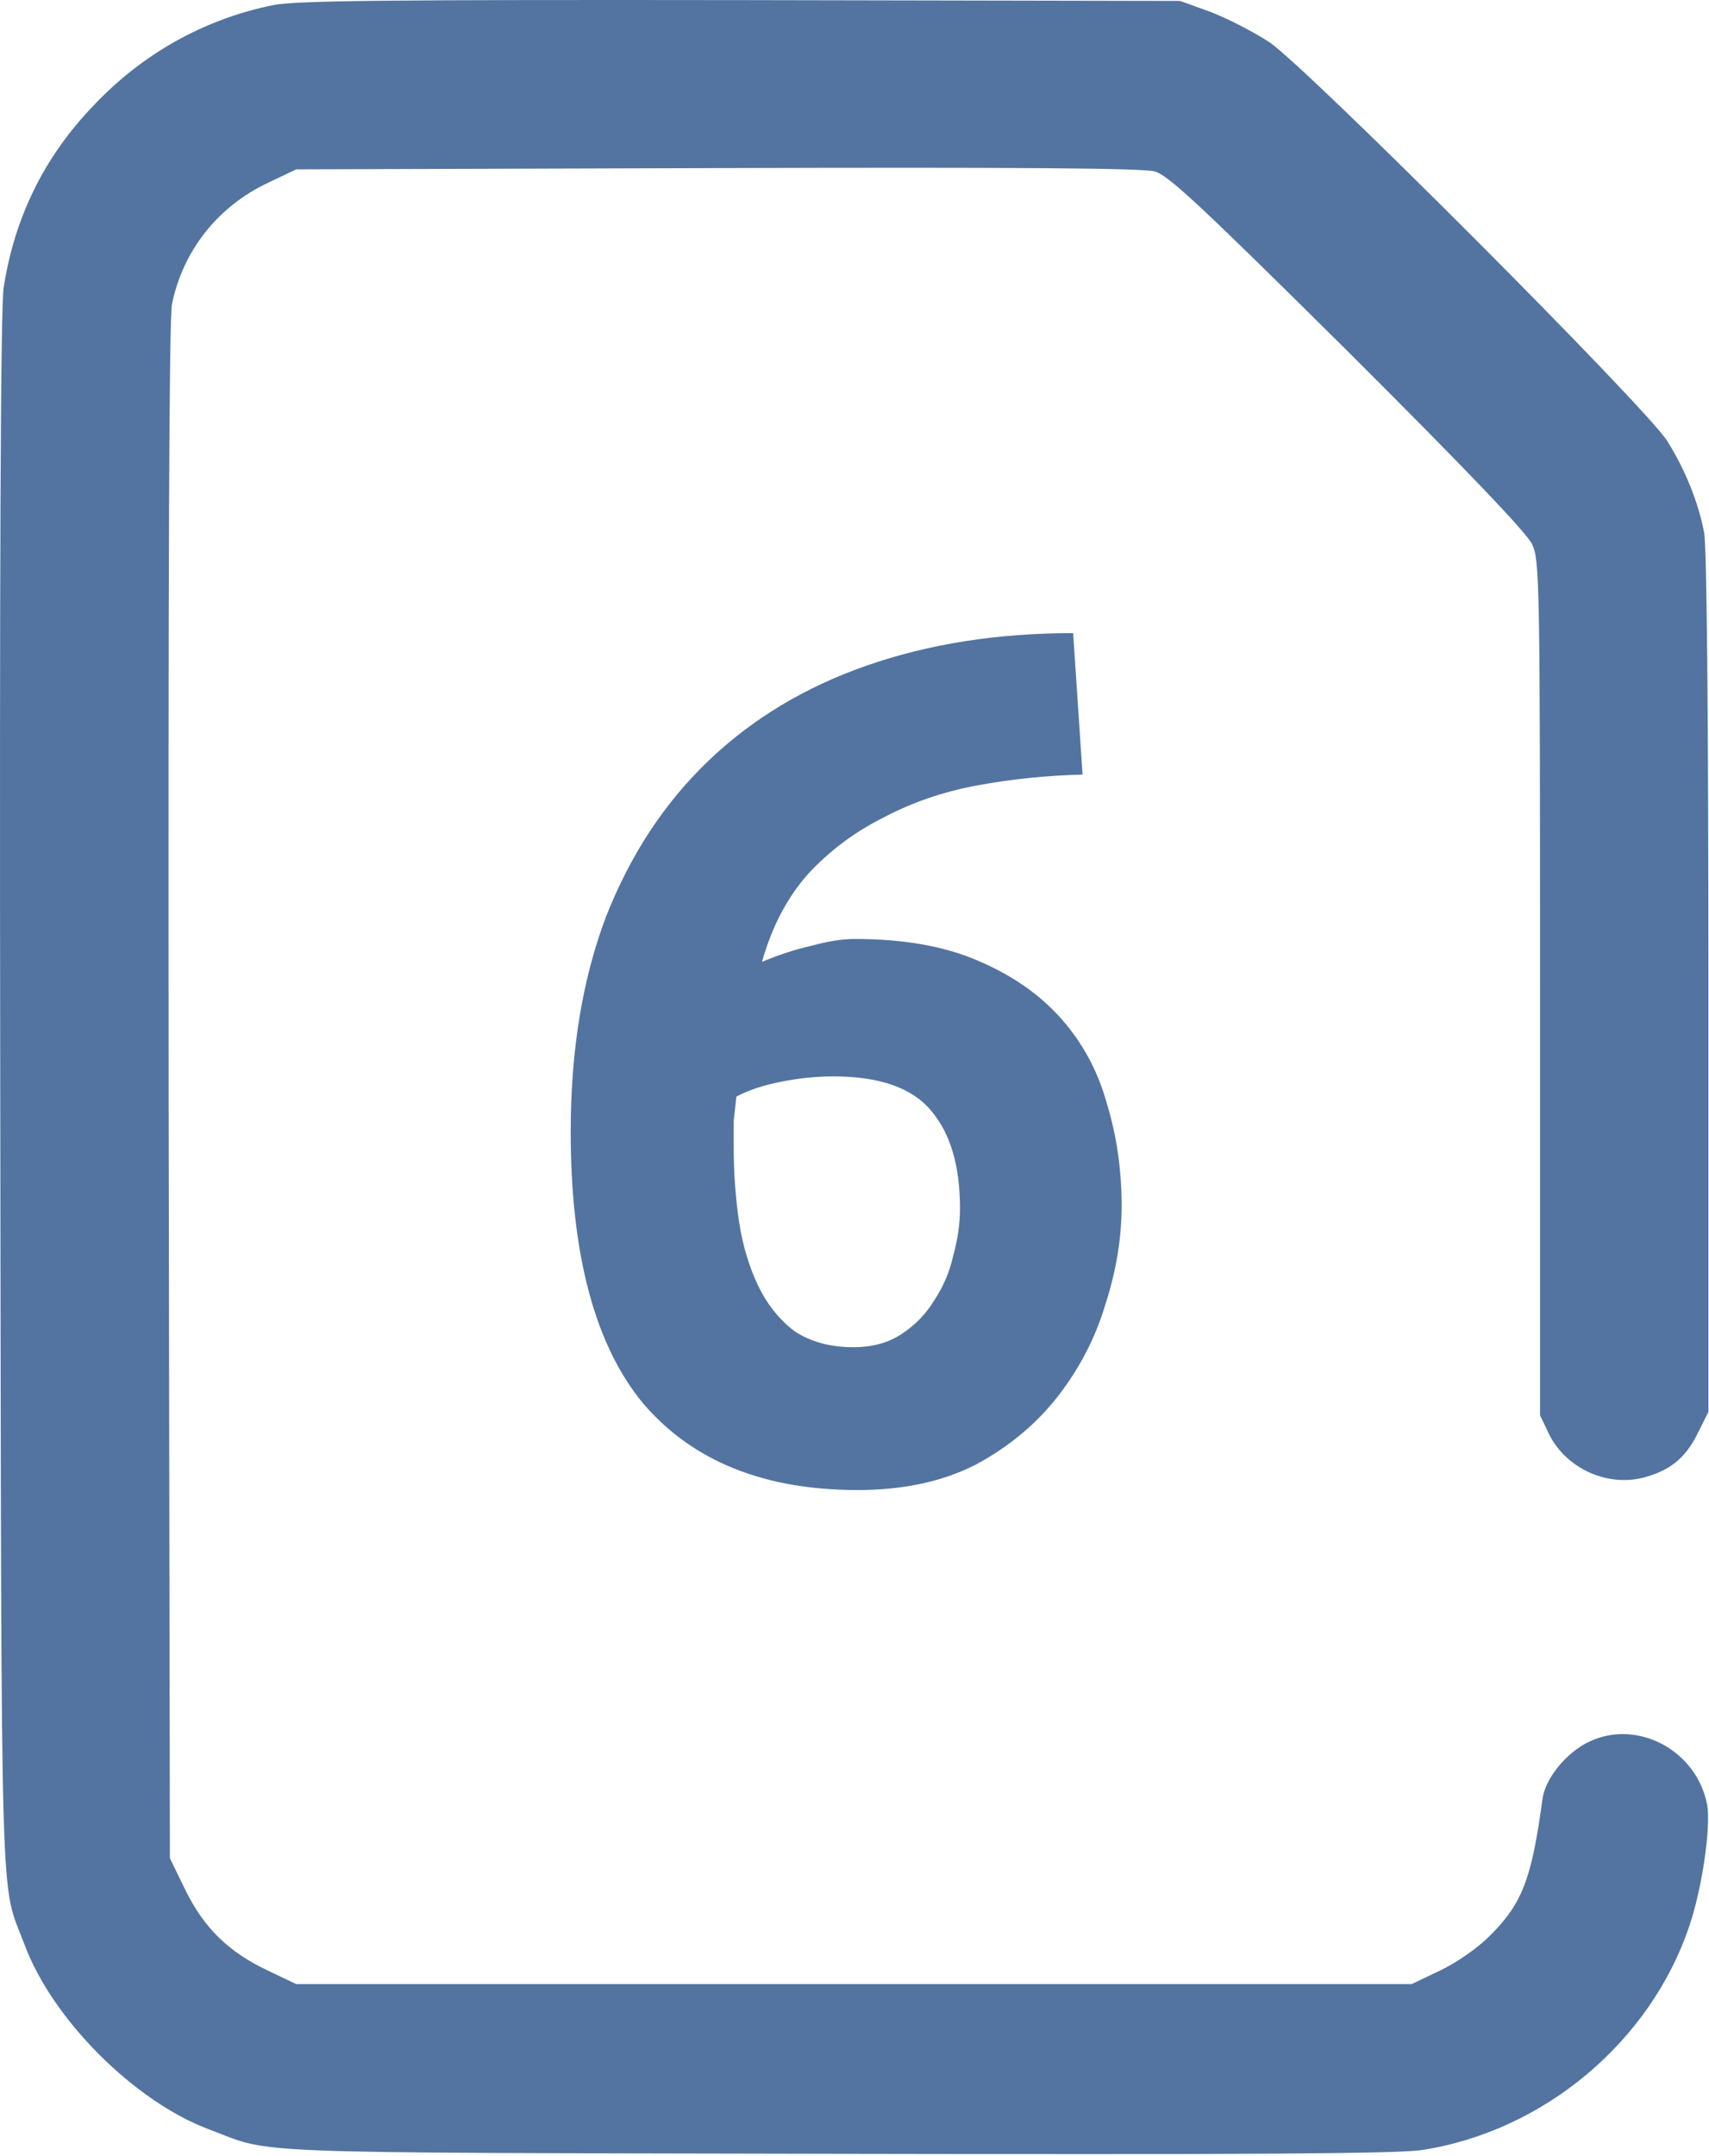 <?xml version="1.0" encoding="UTF-8"?> <svg xmlns="http://www.w3.org/2000/svg" width="406" height="512" viewBox="0 0 406 512" fill="none"> <path d="M64.861 1.223C48.561 4.523 33.861 12.723 22.161 25.123C10.461 37.323 3.461 51.623 0.861 68.323C0.161 73.023 -0.139 133.023 0.061 260.223C0.361 462.323 -0.039 446.123 5.861 461.923C12.461 479.623 31.961 499.123 49.661 505.723C65.261 511.623 54.561 511.223 198.361 511.523C295.561 511.723 332.361 511.523 337.861 510.623C366.861 506.123 392.161 484.823 401.361 457.323C404.461 448.123 406.461 433.823 405.561 428.623C403.061 415.623 388.861 408.123 377.361 413.723C372.061 416.323 367.161 422.323 366.461 427.123C363.861 446.323 361.661 452.023 353.961 459.723C350.961 462.723 346.061 466.123 342.061 468.023L335.361 471.223H202.861H70.361L63.661 468.023C54.361 463.623 48.561 458.023 44.061 448.923L40.361 441.323L40.061 259.323C39.961 136.523 40.161 75.623 40.861 72.223C43.461 59.523 51.761 49.023 63.661 43.423L70.361 40.223L170.361 39.923C242.861 39.723 271.461 39.923 274.361 40.723C277.661 41.723 285.161 48.723 320.261 83.523C348.161 111.323 362.661 126.523 363.961 129.223C365.761 133.023 365.861 137.623 365.861 234.623V336.123L367.961 340.523C372.061 348.923 382.261 353.423 391.161 350.723C397.061 349.023 400.561 346.023 403.361 340.323L405.861 335.323V233.623C405.861 169.823 405.461 130.023 404.861 126.623C403.561 119.523 400.361 111.523 396.061 104.723C391.161 96.823 310.461 16.023 301.561 10.023C297.761 7.523 291.461 4.323 287.561 2.823L280.361 0.223L175.861 0.023C92.861 -0.077 70.061 0.123 64.861 1.223Z" fill="#5374A0"></path> <path d="M197.981 255.643C193.928 255.643 189.768 256.069 185.501 256.923C181.234 257.776 177.714 258.949 174.941 260.443C174.728 262.363 174.514 264.283 174.301 266.203C174.301 268.123 174.301 270.149 174.301 272.283C174.301 278.469 174.728 284.443 175.581 290.203C176.434 295.749 177.928 300.763 180.061 305.243C182.194 309.723 185.074 313.349 188.701 316.123C192.541 318.683 197.234 319.963 202.781 319.963C207.261 319.963 211.101 318.896 214.301 316.763C217.501 314.629 220.061 311.963 221.981 308.763C224.114 305.563 225.608 302.043 226.461 298.203C227.528 294.363 228.061 290.629 228.061 287.003C228.061 276.976 225.821 269.296 221.341 263.963C216.861 258.416 209.074 255.643 197.981 255.643ZM203.101 223.003C214.621 223.003 224.328 224.709 232.221 228.123C240.328 231.536 246.941 236.123 252.061 241.883C257.181 247.643 260.808 254.363 262.941 262.043C265.288 269.723 266.461 277.829 266.461 286.363C266.461 294.043 265.181 301.829 262.621 309.723C260.274 317.616 256.541 324.869 251.421 331.483C246.301 338.096 239.794 343.536 231.901 347.803C224.008 351.856 214.621 353.883 203.741 353.883C181.554 353.883 164.594 347.056 152.861 333.403C141.341 319.536 135.581 297.989 135.581 268.763C135.581 249.563 138.354 232.603 143.901 217.883C149.661 203.163 157.768 190.789 168.221 180.763C178.674 170.736 191.261 163.163 205.981 158.043C220.701 152.923 237.021 150.363 254.941 150.363L257.181 183.963C248.648 184.176 240.328 185.029 232.221 186.523C224.114 188.016 216.648 190.576 209.821 194.203C202.994 197.616 197.021 202.096 191.901 207.643C186.994 213.189 183.368 220.123 181.021 228.443C185.074 226.736 189.021 225.456 192.861 224.603C196.701 223.536 200.114 223.003 203.101 223.003Z" fill="#5374A0"></path> </svg> 